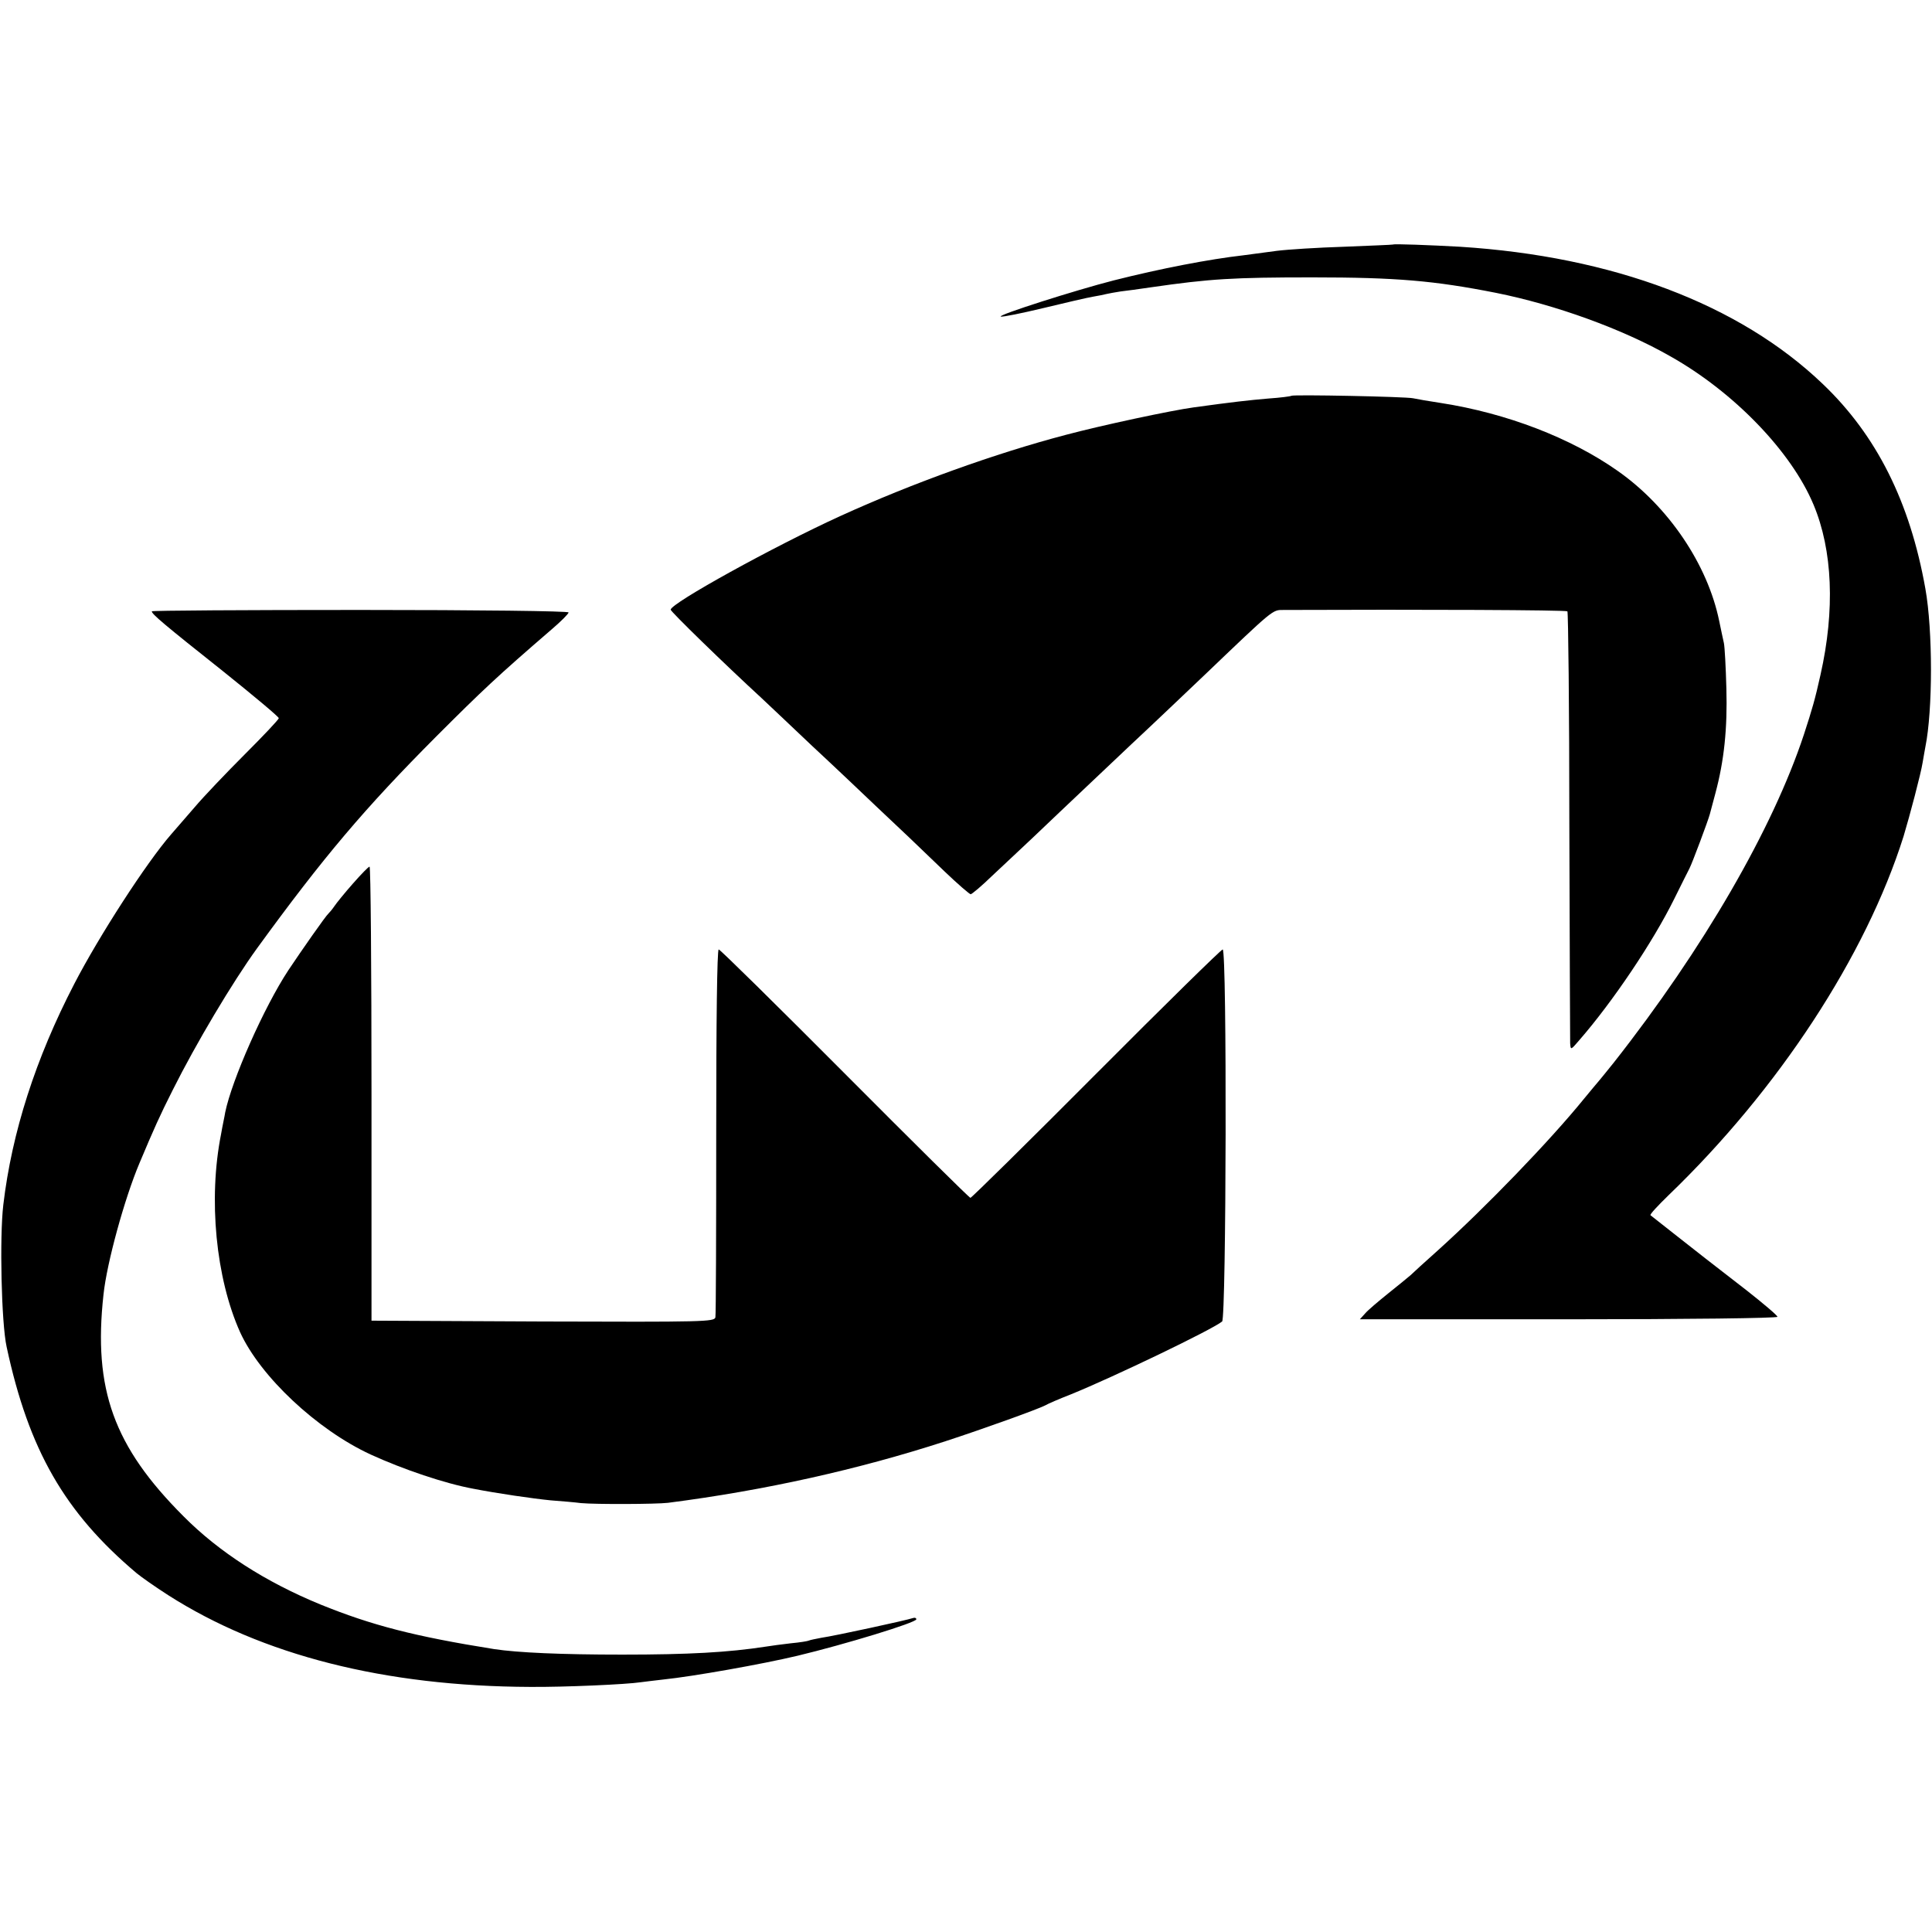 <?xml version="1.0" standalone="no"?>
<!DOCTYPE svg PUBLIC "-//W3C//DTD SVG 20010904//EN"
 "http://www.w3.org/TR/2001/REC-SVG-20010904/DTD/svg10.dtd">
<svg version="1.0" xmlns="http://www.w3.org/2000/svg"
 width="700pt" height="700pt" viewBox="0 0 700 700"
 preserveAspectRatio="xMidYMid meet">
<g transform="translate(0,700) scale(0.1,-0.1)"
fill="#000000" stroke="none">
<path d="M5047 6114 c-1 -1 -81 -4 -177 -8 -96 -3 -206 -10 -245 -15 -38 -5
-92 -12 -120 -16 -123 -14 -300 -48 -470 -91 -137 -35 -423 -126 -409 -131 7
-2 76 12 155 31 79 19 160 38 179 41 19 3 42 8 50 10 8 2 31 6 50 9 19 2 69 9
110 15 214 31 299 36 585 36 305 0 442 -12 665 -56 215 -43 459 -131 632 -230
231 -130 439 -346 519 -538 69 -165 78 -381 25 -616 -20 -90 -30 -124 -60
-216 -113 -342 -364 -776 -689 -1189 -29 -36 -54 -67 -57 -70 -3 -3 -25 -30
-50 -60 -124 -153 -358 -395 -530 -550 -46 -41 -91 -82 -99 -90 -9 -8 -46 -38
-81 -66 -36 -29 -74 -61 -84 -73 l-19 -21 756 0 c433 0 757 4 757 9 0 5 -51
48 -112 96 -62 48 -128 99 -147 114 -30 23 -188 148 -201 158 -3 3 27 35 65
72 399 384 715 867 852 1301 22 73 63 228 69 267 3 19 8 45 10 57 27 133 27
422 0 573 -56 315 -177 556 -372 742 -302 289 -761 462 -1314 497 -108 6 -240
11 -243 8z"/>
<path d="M4679 5566 c-2 -2 -40 -7 -84 -10 -71 -6 -132 -13 -270 -32 -81 -11
-334 -65 -465 -100 -251 -66 -553 -174 -816 -294 -241 -110 -614 -316 -614
-339 0 -7 193 -195 330 -321 19 -18 102 -96 184 -174 83 -77 186 -175 229
-216 99 -93 141 -133 250 -238 47 -45 90 -82 94 -82 4 0 40 30 78 67 39 36
104 98 146 137 41 39 146 139 233 221 87 83 175 165 195 184 20 19 108 102
196 186 251 240 245 235 285 235 497 2 1024 0 1029 -5 3 -4 7 -352 7 -773 1
-422 3 -778 3 -792 2 -25 2 -25 32 10 123 141 269 359 345 513 25 51 50 100
55 110 10 19 68 174 74 197 2 8 11 42 20 75 32 119 44 236 40 380 -2 77 -6
151 -9 165 -3 14 -11 50 -17 80 -42 205 -184 415 -368 544 -169 119 -402 209
-641 246 -41 6 -86 14 -100 17 -28 6 -435 14 -441 9z"/>
<path d="M550 4785 c0 -10 45 -48 258 -217 111 -89 202 -165 202 -170 0 -5
-55 -63 -123 -131 -67 -67 -149 -153 -182 -192 -33 -38 -71 -82 -85 -98 -89
-102 -261 -368 -351 -542 -140 -270 -226 -538 -257 -800 -14 -117 -7 -429 12
-515 80 -373 210 -600 471 -820 17 -14 68 -50 115 -80 340 -217 784 -330 1311
-332 125 -1 349 9 401 17 13 2 50 6 83 10 106 11 355 55 485 86 171 41 430
120 430 132 0 5 -6 7 -14 4 -19 -7 -281 -64 -330 -71 -21 -4 -41 -8 -45 -10
-3 -2 -33 -7 -66 -10 -33 -4 -73 -9 -90 -12 -136 -21 -280 -29 -520 -29 -222
0 -379 7 -465 20 -288 46 -443 86 -630 162 -197 81 -366 189 -495 319 -253
253 -328 460 -290 804 12 114 76 347 130 475 53 126 74 173 121 266 83 166
216 390 306 514 240 330 389 506 648 766 168 168 222 219 418 388 34 29 62 57
62 62 0 5 -327 9 -755 9 -415 0 -755 -2 -755 -5z"/>
<path d="M1279 3799 c-30 -34 -60 -71 -68 -83 -8 -12 -18 -23 -21 -26 -9 -7
-99 -136 -145 -205 -89 -135 -205 -398 -229 -515 -2 -14 -10 -49 -15 -79 -47
-236 -19 -522 69 -718 73 -160 278 -353 473 -443 118 -54 269 -105 372 -124
87 -17 218 -36 280 -42 39 -3 88 -7 110 -10 55 -5 272 -4 315 1 351 45 691
121 1005 223 138 45 335 116 362 130 10 6 52 24 93 40 153 62 511 234 548 264
15 13 18 1348 2 1348 -5 0 -211 -202 -458 -450 -246 -247 -452 -450 -456 -450
-4 0 -209 203 -455 450 -247 248 -452 450 -457 450 -6 0 -9 -265 -9 -657 0
-362 -1 -666 -3 -676 -4 -16 -40 -17 -625 -15 l-621 3 0 823 c0 452 -3 822 -7
822 -4 0 -31 -28 -60 -61z"/>
</g>
</svg>

